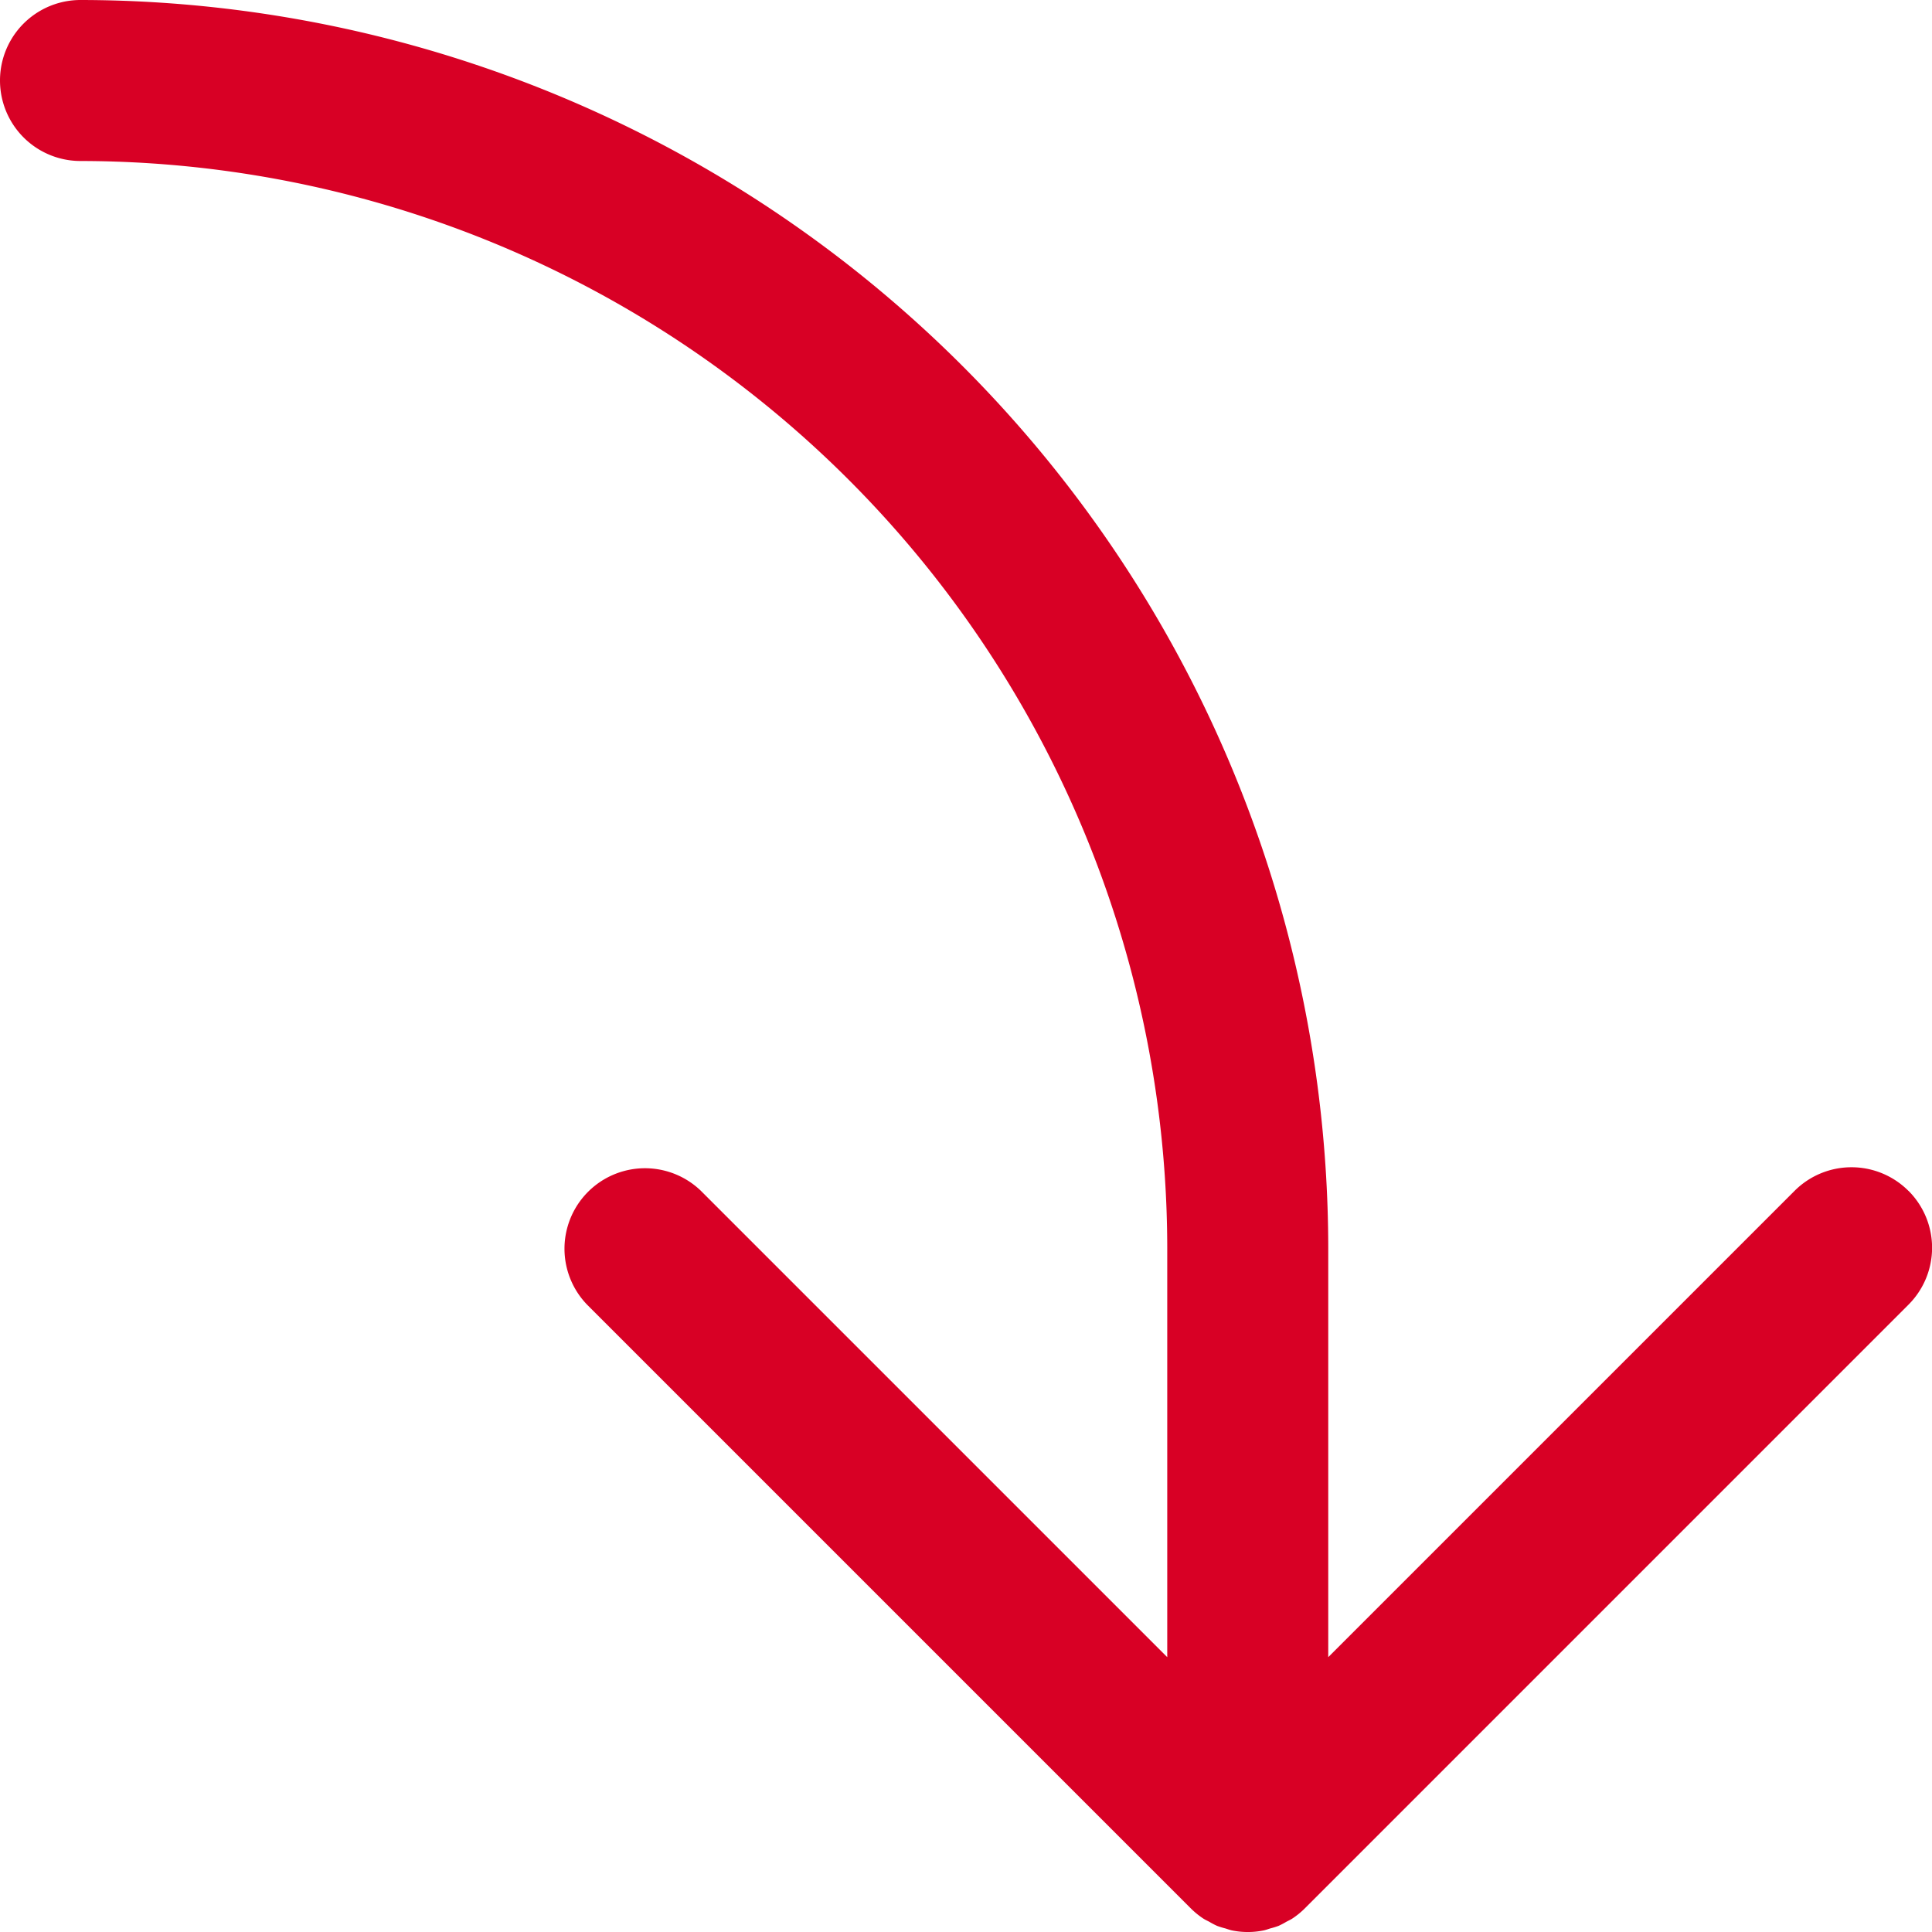 <svg viewBox="0 0 48 48" xmlns="http://www.w3.org/2000/svg"><g id="down_arrow-5" data-name="down arrow"><path d="m47.414 29.586a1.999 1.999 0 0 0 -2.828 0l-11.586 11.586v-10.172a31.035 31.035 0 0 0 -31-31 2 2 0 0 0 0 4 27.031 27.031 0 0 1 27 27v10.172l-11.586-11.586a2 2 0 0 0 -2.828 2.828l14.999 14.999a2.01 2.01 0 0 0 .306.25c.05.033.103.056.155.084a1.986 1.986 0 0 0 .19.1 1.963 1.963 0 0 0 .203.063c.057.017.112.039.171.051a1.962 1.962 0 0 0 .783 0c.059-.012.114-.034.171-.051a1.963 1.963 0 0 0 .203-.063 1.986 1.986 0 0 0 .19-.1c.052-.028.105-.051.155-.084a2.01 2.01 0 0 0 .306-.25l14.998-14.999a1.999 1.999 0 0 0 0-2.828z" fill="#d80025" opacity="1" original-fill="#000000"></path></g></svg>